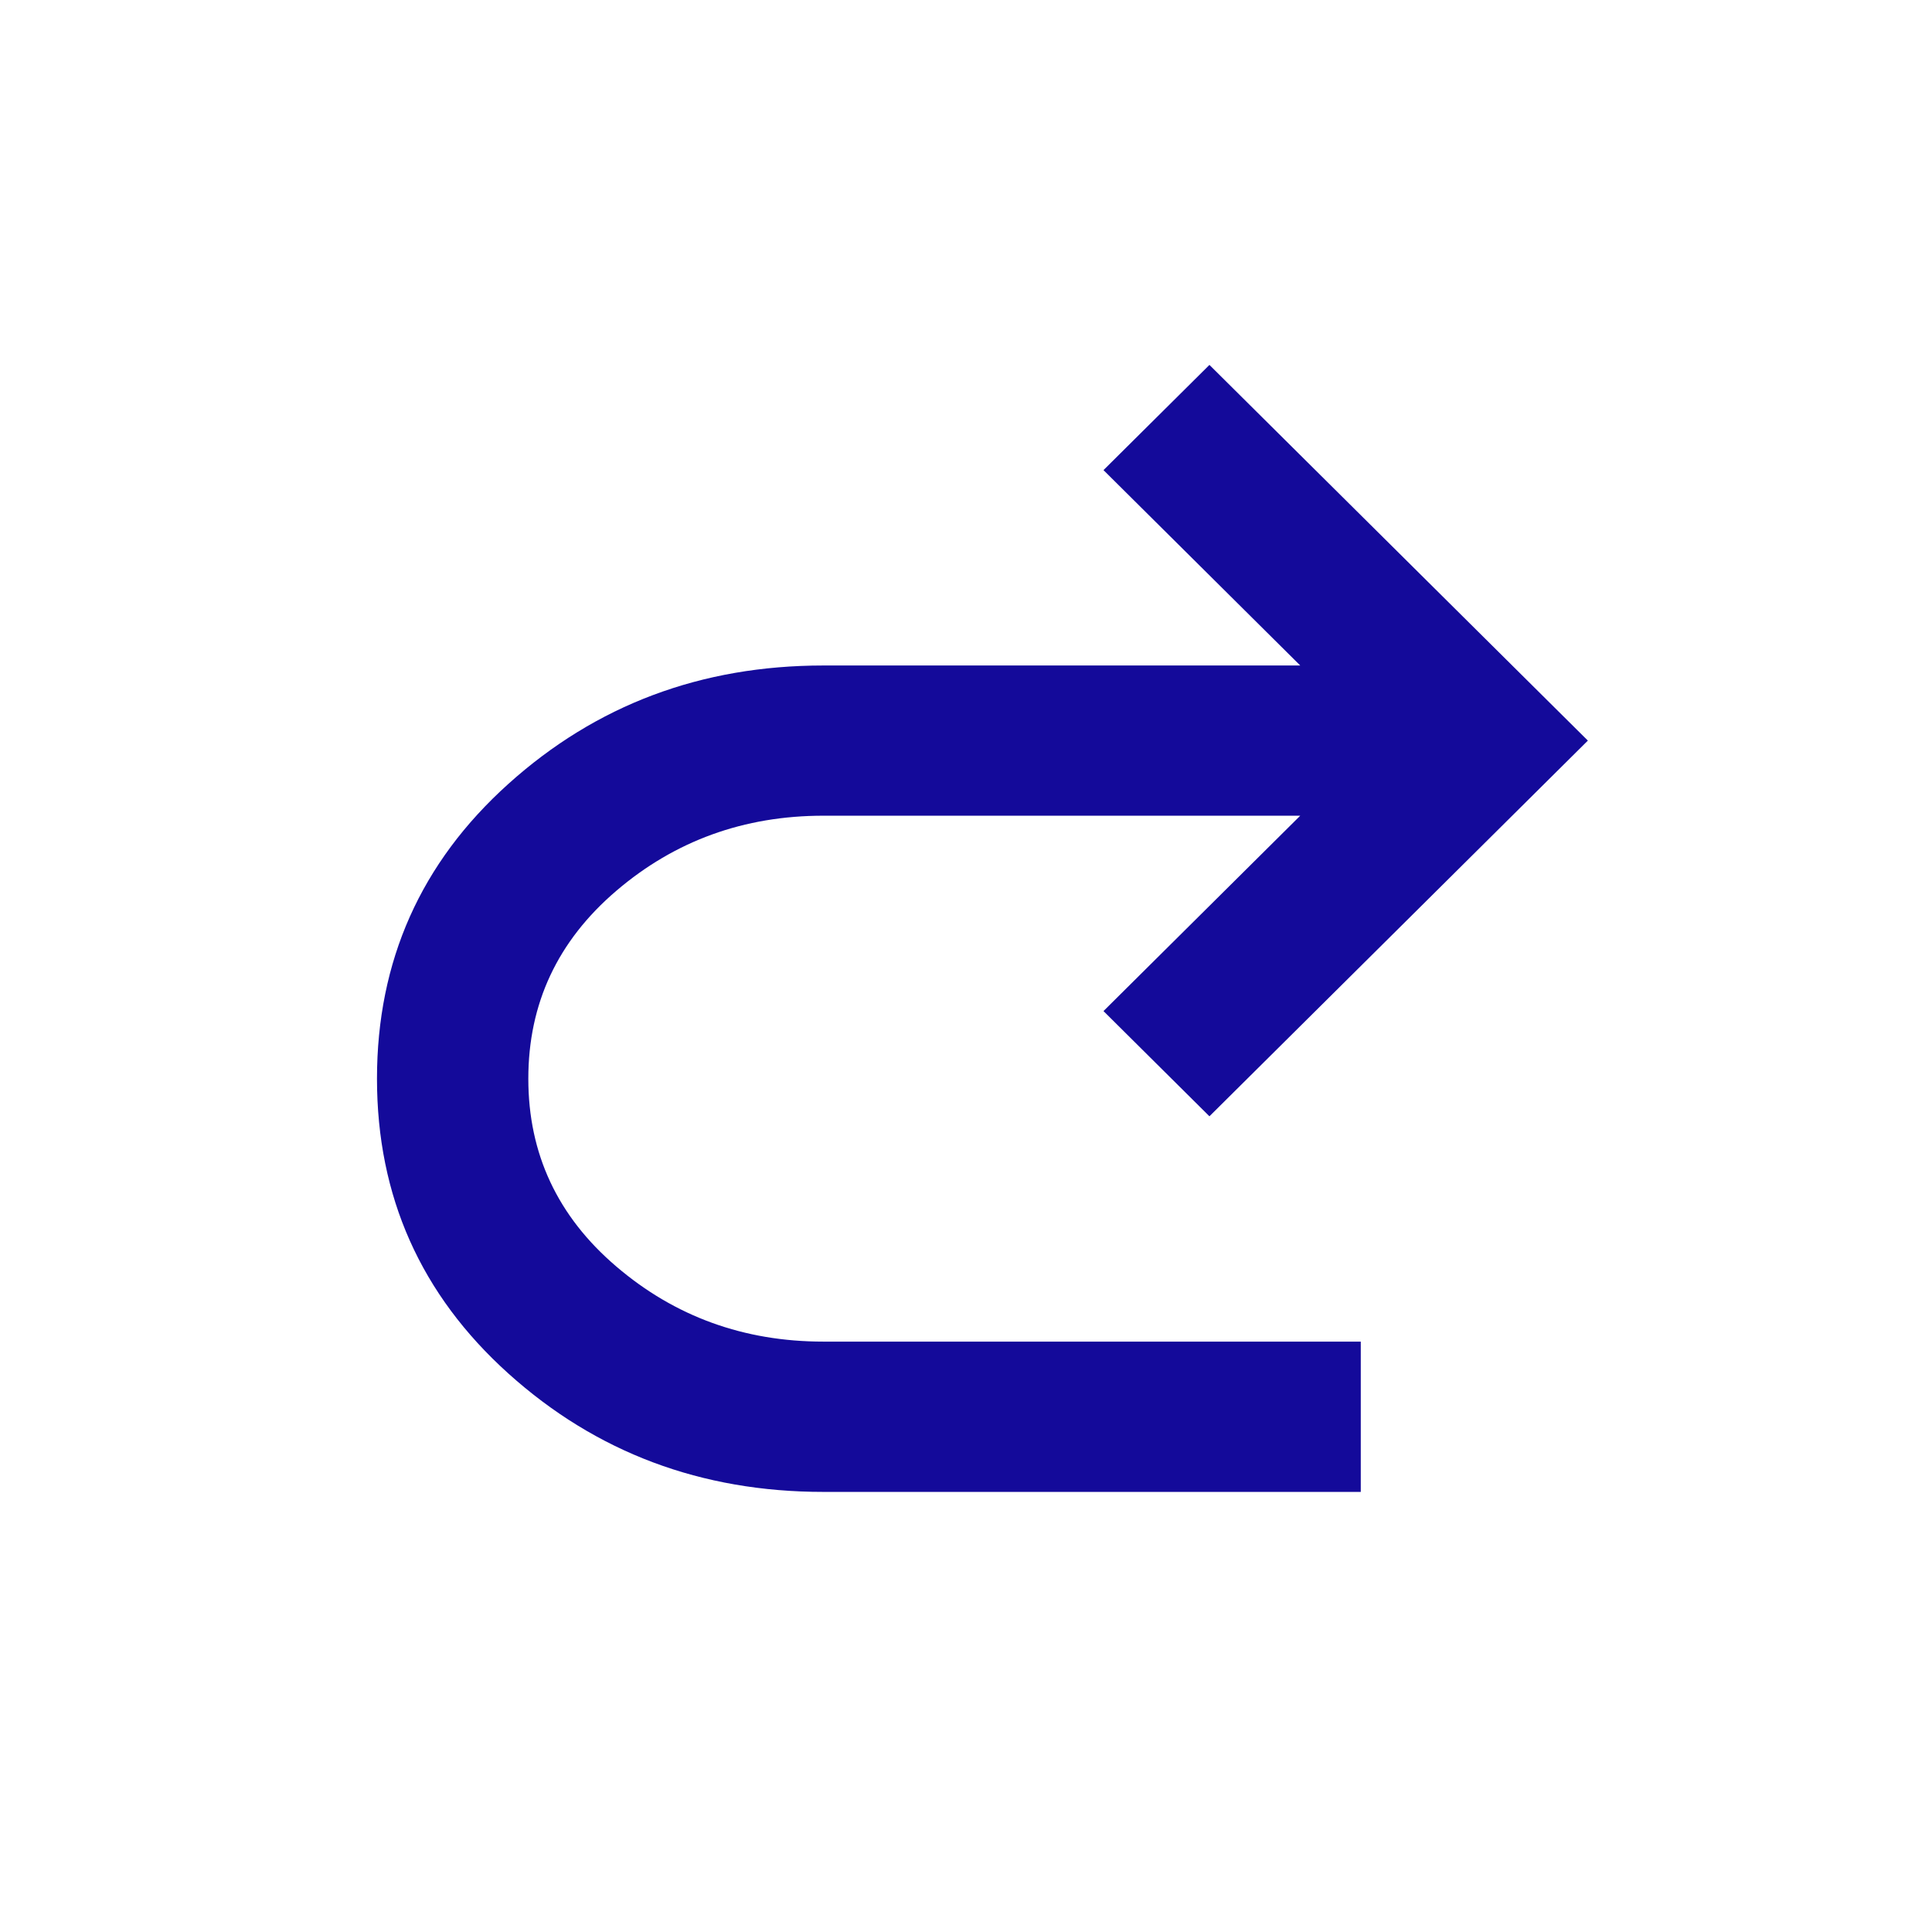 <svg width="24" height="24" viewBox="0 0 24 24" fill="none" xmlns="http://www.w3.org/2000/svg">
<path d="M10.229 18.533C8.71 18.533 7.405 18.043 6.316 17.063C5.227 16.083 4.683 14.862 4.683 13.4C4.683 11.938 5.227 10.716 6.316 9.737C7.405 8.757 8.71 8.267 10.229 8.267H16.152L13.708 5.84L15.024 4.533L19.725 9.2L15.024 13.867L13.708 12.56L16.152 10.133H10.229C9.242 10.133 8.384 10.444 7.656 11.066C6.927 11.689 6.563 12.466 6.563 13.4C6.563 14.333 6.927 15.111 7.656 15.733C8.384 16.355 9.242 16.666 10.229 16.666H16.904V18.533H10.229Z" fill="#140A9A"/>
<mask id="mask0_2003_19661" style="mask-type:alpha" maskUnits="userSpaceOnUse" x="0" y="0" width="24" height="24">
<rect x="0.922" y="0.8" width="22.563" height="22.4" fill="#D9D9D9"/>
</mask>
<g mask="url(#mask0_2003_19661)">
</g>
</svg>
